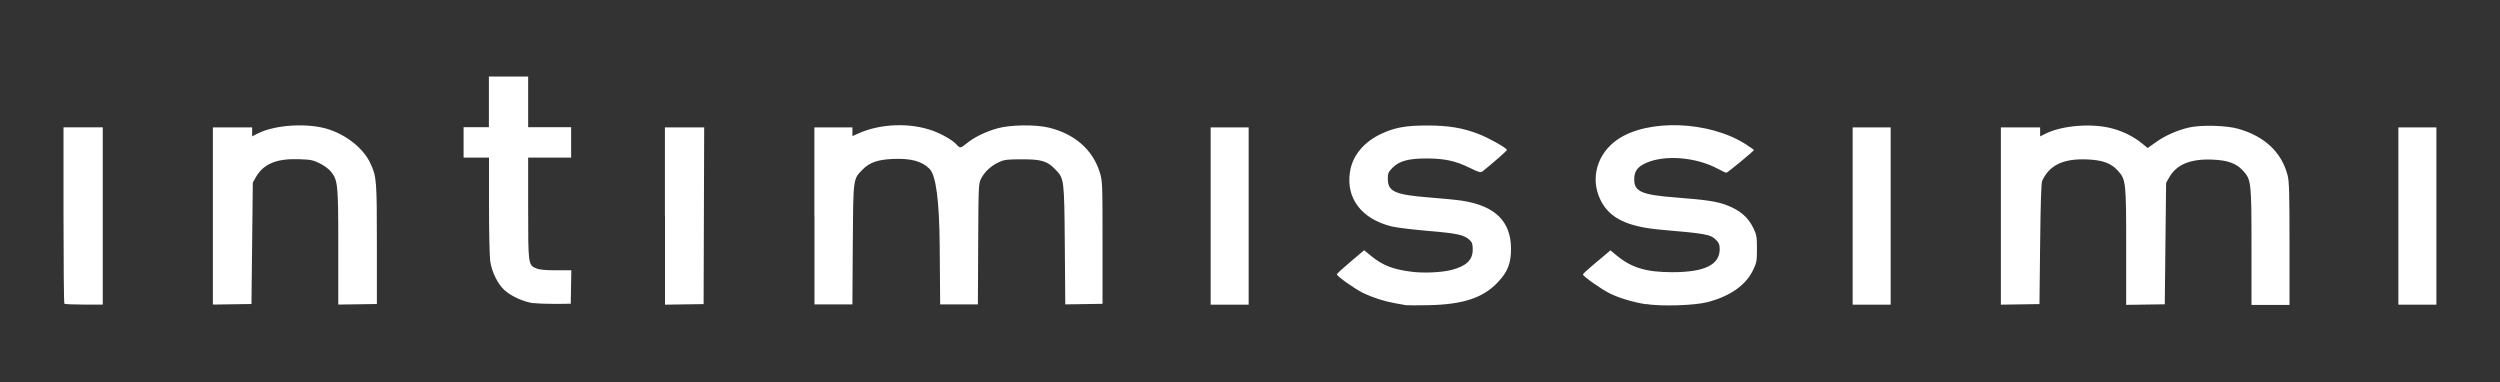 <?xml version="1.0" encoding="UTF-8"?>
<svg id="Laag_1" data-name="Laag 1" xmlns="http://www.w3.org/2000/svg" viewBox="0 0 261.76 40">
  <rect x="0" y="0" width="261.76" height="40" fill="#333333" stroke="none"/>
  <defs>
    <style>
      .cls-1 {
        fill: #fff;
      }
    </style>
  </defs>
  <path id="path2384" class="cls-1" d="M147.19,31.95c-.18-.03-.69-.12-1.12-.2-1.12-.2-2.34-.59-3.32-1.06-.84-.4-2.78-1.77-2.78-1.97,0-.06.65-.65,1.43-1.31l1.43-1.21.72.59c1.23,1,2.27,1.41,4.22,1.66,1.3.17,3.21.08,4.26-.2,1.52-.4,2.17-1.04,2.17-2.12,0-.55-.06-.76-.3-.98-.6-.56-1.26-.71-4.33-.97-1.64-.14-3.37-.35-3.85-.47-3.15-.77-4.82-2.95-4.37-5.74.26-1.66,1.42-3.07,3.21-3.93,1.45-.69,2.62-.9,4.87-.9s3.71.25,5.36.88c1.07.41,2.99,1.48,2.99,1.68,0,.09-1.6,1.49-2.55,2.24-.2.15-.37.11-1.33-.36-1.48-.73-2.61-.98-4.48-.99-1.93,0-2.89.25-3.61.97-.44.44-.5.58-.5,1.15,0,1.35.72,1.68,4.41,1.97,1.41.11,2.96.26,3.47.35,3.39.55,5.01,2.17,5.02,5.02,0,1.52-.34,2.39-1.37,3.49-1.52,1.63-3.62,2.33-7.16,2.41-1.2.03-2.33.02-2.52,0h0ZM172.29,31.85c-1.38-.23-2.82-.66-3.82-1.17-.85-.43-2.73-1.76-2.73-1.94,0-.06.46-.49,1.03-.97.56-.48,1.21-1.01,1.44-1.21l.41-.35.65.54c1.56,1.29,3.1,1.75,5.82,1.75,3.39,0,4.97-.77,4.97-2.42,0-.45-.08-.66-.37-.95-.59-.59-1.06-.67-5.71-1.07-3.6-.31-5.46-1.21-6.4-3.12-1.11-2.25-.36-4.88,1.81-6.35,3.17-2.16,9.54-1.93,13.36.49.49.31.89.6.89.63,0,.1-2.76,2.38-2.89,2.38-.06,0-.44-.18-.85-.4-2.31-1.25-5.62-1.52-7.61-.6-.85.39-1.18.85-1.18,1.69,0,1.29.77,1.63,4.5,1.91,2.99.23,4.12.4,5.1.76,1.47.55,2.32,1.27,2.9,2.48.31.65.35.89.35,2.12,0,1.31-.03,1.45-.43,2.28-.76,1.55-2.4,2.69-4.73,3.3-1.36.36-4.9.47-6.51.2v.02ZM6.74,31.8c-.05-.05-.09-4.22-.09-9.28v-9.19h4.11v18.56h-1.97c-1.08,0-2.01-.04-2.05-.09h0ZM22.29,22.62v-9.28h4.11v.94l.56-.29c1.86-.95,5.35-1.15,7.51-.43,1.92.65,3.6,2.02,4.3,3.52.66,1.41.69,1.71.69,8.46v6.29l-2.02.03-2.02.03v-6c0-6.57-.04-7.01-.76-7.91-.2-.26-.73-.66-1.17-.87-.69-.35-.95-.4-2.16-.44-2.32-.09-3.7.47-4.49,1.8l-.37.64-.07,6.36-.07,6.36-2.02.03-2.02.03v-9.28h-.02ZM55.86,31.75c-1.03-.14-2.32-.72-3.05-1.38-.69-.63-1.32-1.9-1.48-3-.07-.47-.13-3.1-.13-5.86v-5.01h-2.66v-3.18h2.65v-5.31h4.11v5.31h4.5v3.18h-4.5v5.31c0,5.9,0,5.94.87,6.3.31.13.97.19,2.05.19h1.6l-.03,1.75-.03,1.75-1.52.02c-.83,0-1.9-.03-2.37-.09h0ZM69.62,22.62v-9.28h4.11l-.03,9.25-.03,9.25-2.02.03-2.02.03v-9.28h0ZM85.27,22.62v-9.28h3.98v.91l.7-.31c2.28-1,5.33-1.11,7.7-.26,1,.37,2.11,1,2.53,1.48.33.37.4.37,1.05-.16.78-.64,1.98-1.22,3.2-1.56,1.35-.38,4.01-.42,5.42-.07,2.68.66,4.55,2.3,5.29,4.64.29.92.3,1.08.3,7.37v6.43l-1.95.03-1.95.03-.05-6.2c-.06-6.93-.06-6.97-.99-7.93-.85-.88-1.44-1.06-3.48-1.06-1.58,0-1.86.03-2.45.31-.79.37-1.45.96-1.83,1.69-.28.52-.29.66-.32,6.86l-.03,6.33h-3.95l-.05-6.2c-.04-4.66-.39-7.32-1.06-7.99-.8-.8-1.93-1.11-3.79-1.04-1.65.07-2.49.36-3.25,1.14-.97,1-.95.83-1,7.82l-.04,6.27h-3.97v-9.28h0ZM126.76,22.62v-9.28h3.98v18.56h-3.98v-9.28ZM193.98,22.62v-9.28h3.98v18.56h-3.98v-9.28ZM209.5,22.62v-9.28h4.11v.94l.52-.26c1.76-.9,4.98-1.15,7.1-.55,1.16.32,2.21.86,3.08,1.57l.56.46.87-.62c.96-.69,2.27-1.26,3.46-1.53,1.28-.29,3.91-.22,5.13.13,2.78.78,4.56,2.45,5.19,4.87.17.65.2,1.86.2,7.18v6.4h-3.98v-6.07c0-6.79-.03-7.03-.87-7.97-.72-.79-1.59-1.11-3.25-1.18-2.23-.09-3.69.5-4.45,1.79l-.37.64-.07,6.36-.07,6.36-2.02.03-2.02.03v-6.08c0-6.79-.03-7.04-.87-7.97-.72-.79-1.59-1.11-3.25-1.18-2.47-.09-3.9.59-4.67,2.23-.11.23-.17,2.25-.22,6.63l-.07,6.29-2.02.03-2.02.03v-9.28h-.03ZM251.12,22.62v-9.28h3.98v18.56h-3.98v-9.28Z"/>
</svg>
